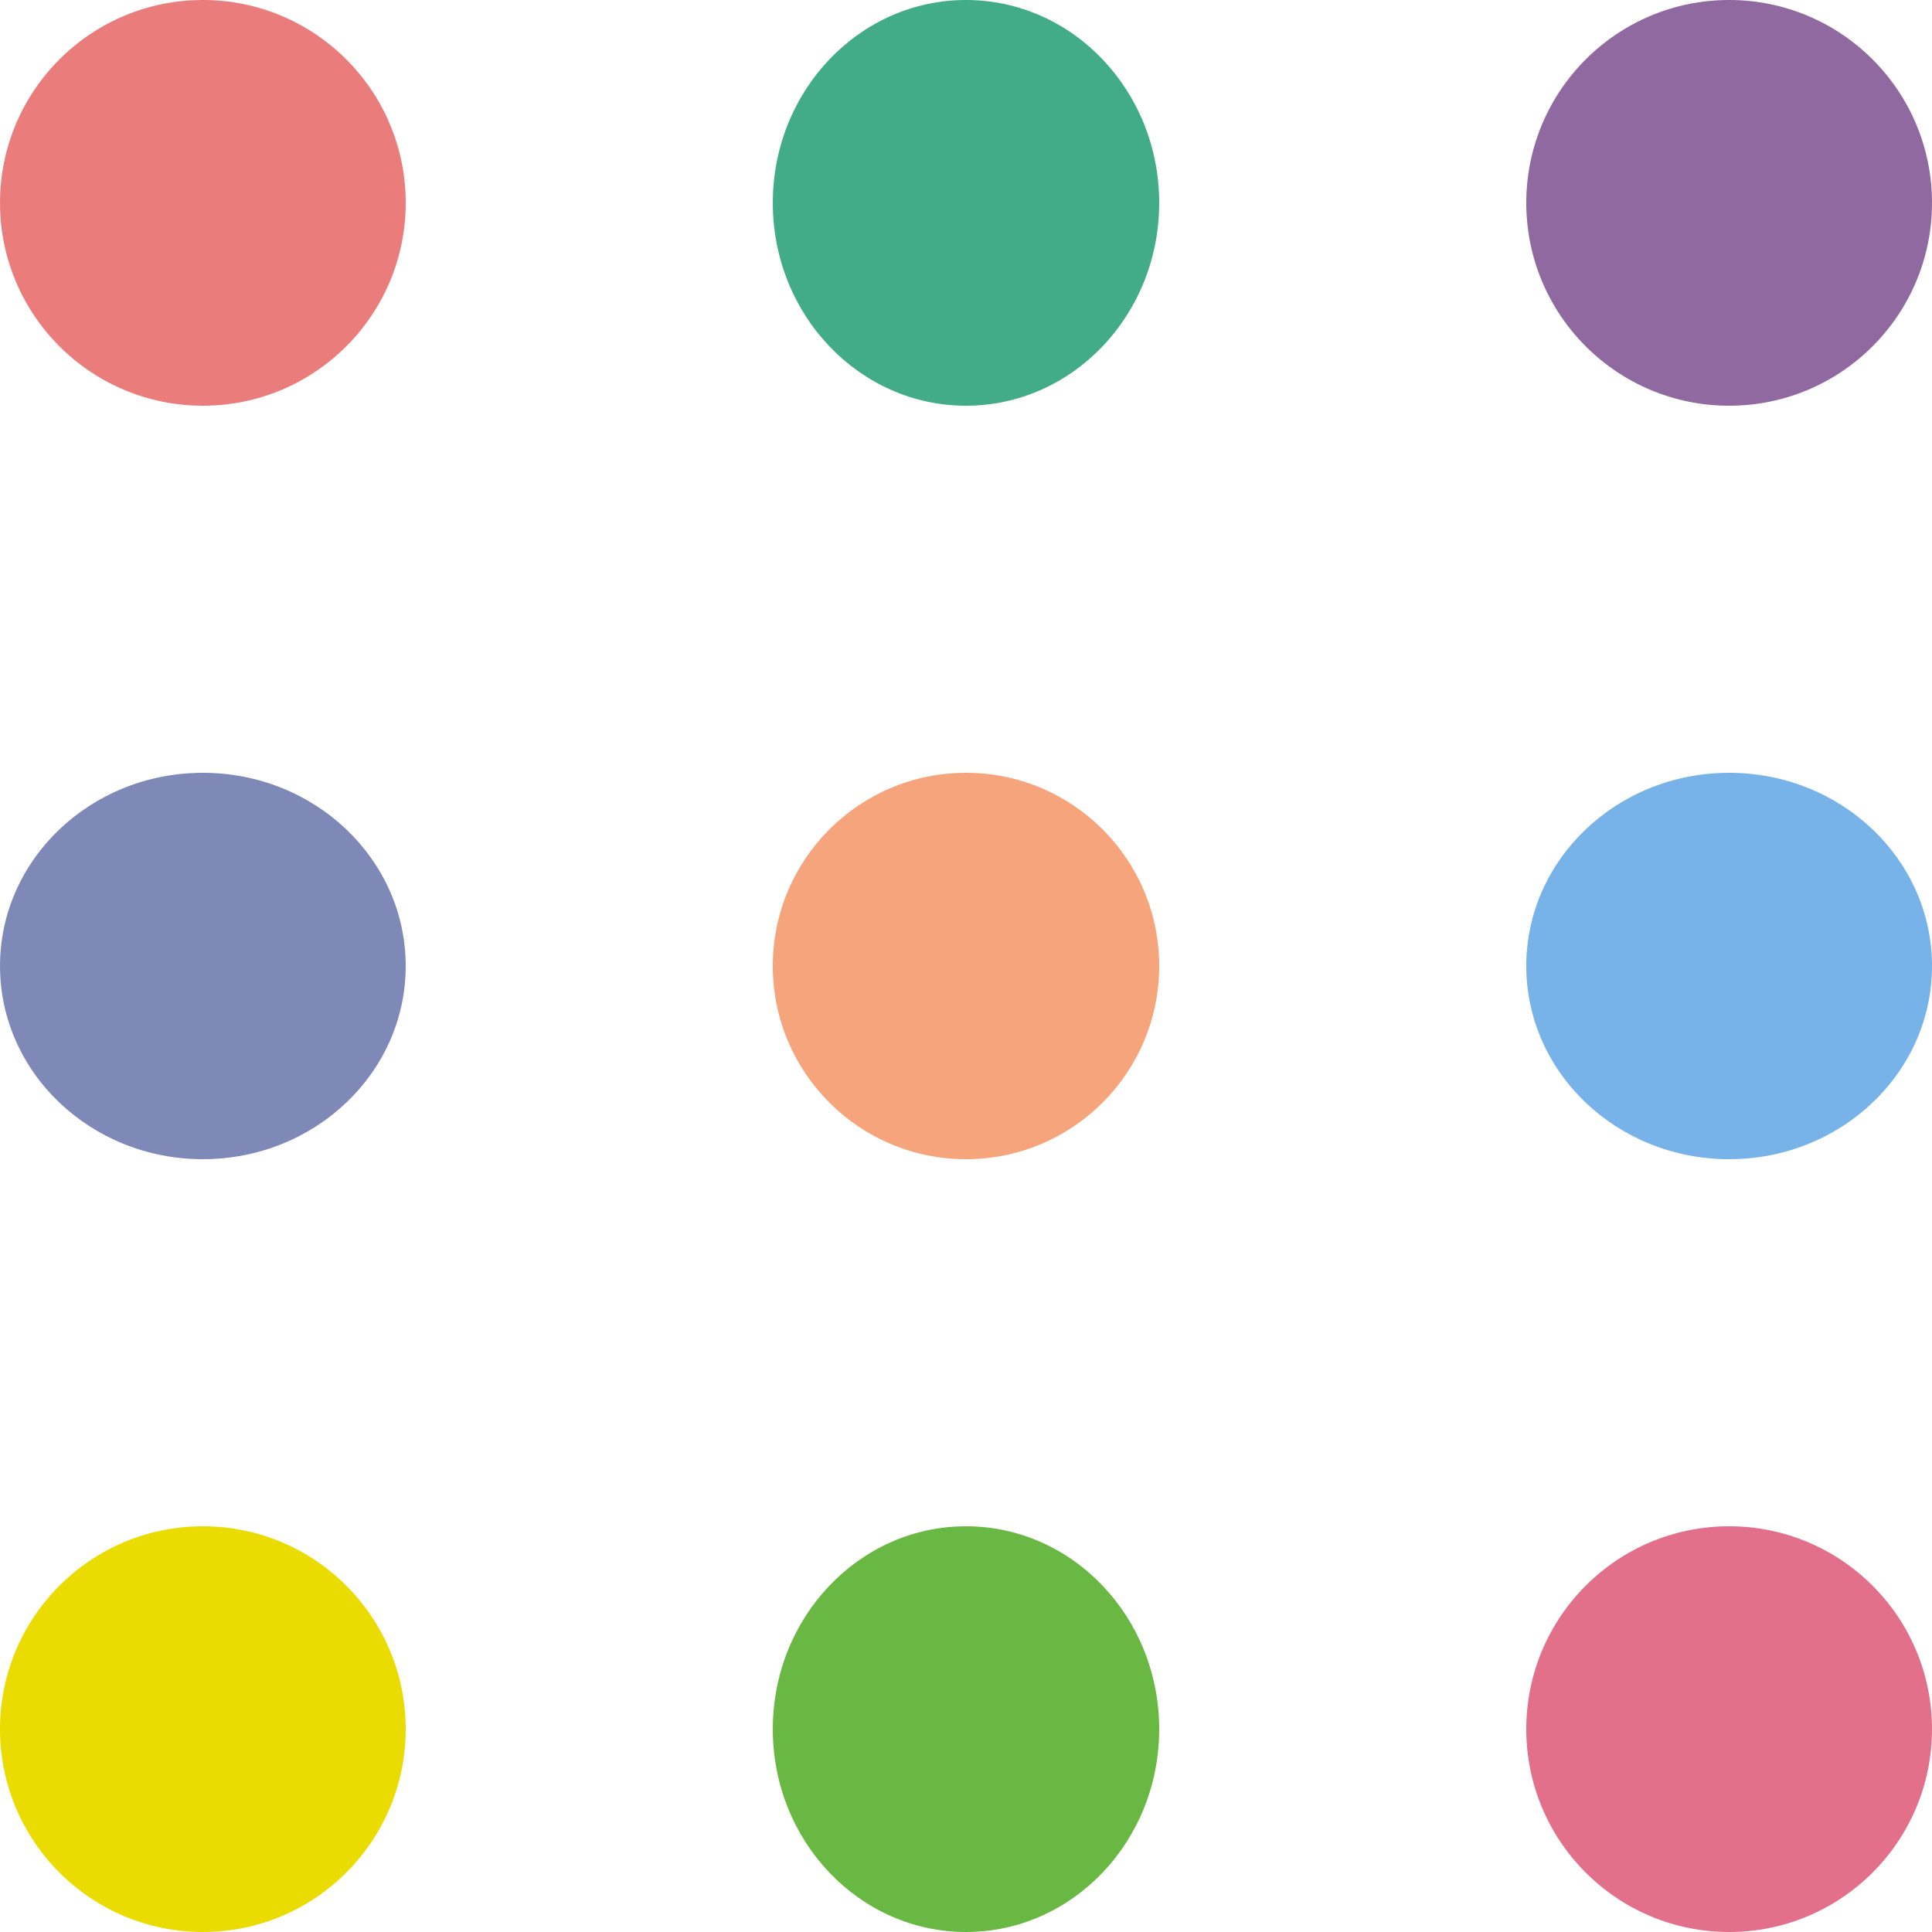 <svg xmlns="http://www.w3.org/2000/svg" width="100" height="100" viewBox="0 0 100 100">
  <g id="グループ_2632" data-name="グループ 2632" transform="translate(-31 2043)">
    <ellipse id="楕円形_62" data-name="楕円形 62" cx="10" cy="10.5" rx="10" ry="10.5" transform="translate(71 -2043)" fill="#42ab87"/>
    <circle id="楕円形_65" data-name="楕円形 65" cx="10" cy="10" r="10" transform="translate(71 -2003)" fill="#f5a47c"/>
    <ellipse id="楕円形_68" data-name="楕円形 68" cx="10" cy="10.5" rx="10" ry="10.5" transform="translate(71 -1964)" fill="#6ab844"/>
    <circle id="楕円形_64" data-name="楕円形 64" cx="10.5" cy="10.5" r="10.5" transform="translate(110 -2043)" fill="#9069a0"/>
    <ellipse id="楕円形_66" data-name="楕円形 66" cx="10.5" cy="10" rx="10.5" ry="10" transform="translate(110 -2003)" fill="#77b3e8"/>
    <circle id="楕円形_69" data-name="楕円形 69" cx="10.5" cy="10.5" r="10.5" transform="translate(110 -1964)" fill="#e2708a"/>
    <circle id="楕円形_63" data-name="楕円形 63" cx="10.5" cy="10.5" r="10.5" transform="translate(31 -2043)" fill="#ea7c7c"/>
    <ellipse id="楕円形_67" data-name="楕円形 67" cx="10.5" cy="10" rx="10.5" ry="10" transform="translate(31 -2003)" fill="#7f89b8"/>
    <circle id="楕円形_70" data-name="楕円形 70" cx="10.5" cy="10.5" r="10.5" transform="translate(31 -1964)" fill="#eadc00"/>
  </g>
</svg>
